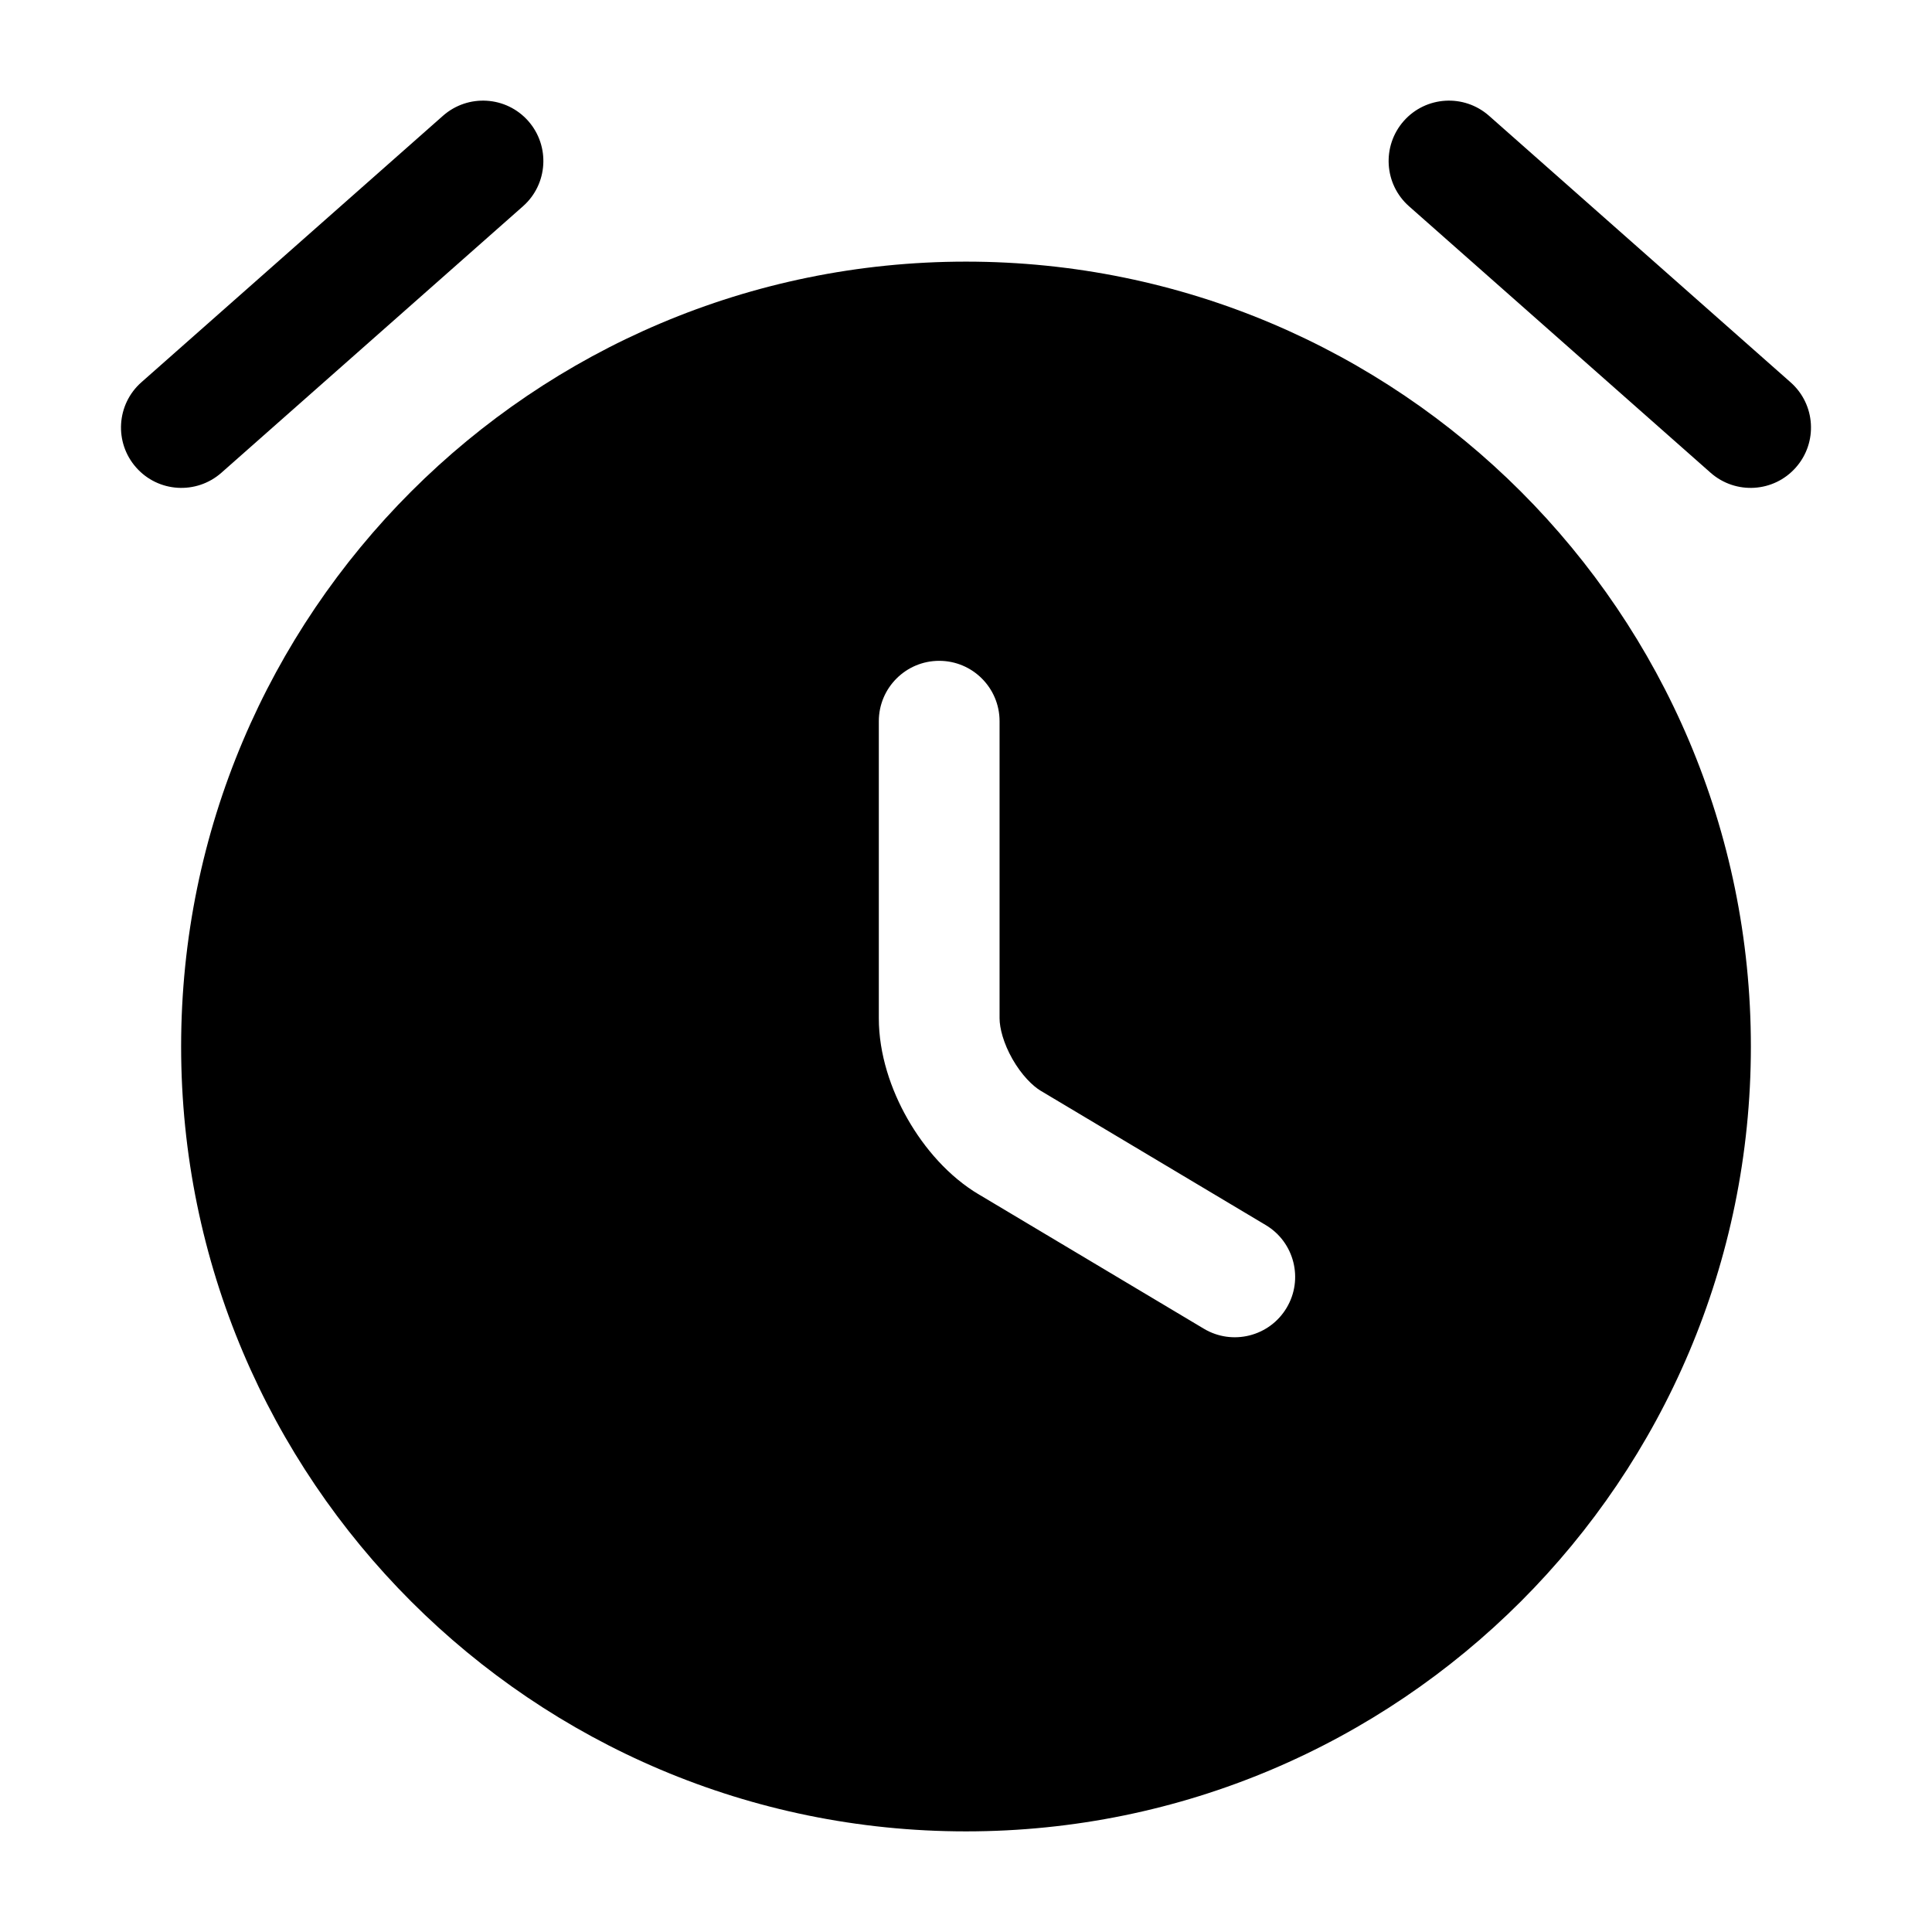 <?xml version="1.0" encoding="utf-8"?><!-- Uploaded to: SVG Repo, www.svgrepo.com, Generator: SVG Repo Mixer Tools -->
<svg width="800px" height="800px" viewBox="0 0 24 24" fill="none" xmlns="http://www.w3.org/2000/svg">
<g id="style=fill">
<g id="clock">
<path id="Subtract" fill-rule="evenodd" clip-rule="evenodd" d="M12 3.25C6.618 3.25 2.25 7.618 2.25 13C2.25 18.382 6.618 22.75 12 22.75C17.382 22.75 21.75 18.382 21.75 13C21.75 7.618 17.382 3.25 12 3.25ZM12.417 8.959C12.417 8.545 12.081 8.209 11.667 8.209C11.253 8.209 10.917 8.545 10.917 8.959V12.649C10.917 13.094 11.067 13.537 11.274 13.899C11.481 14.262 11.784 14.616 12.166 14.842L12.167 14.842L14.955 16.506C15.31 16.718 15.771 16.602 15.983 16.246C16.195 15.891 16.079 15.43 15.723 15.218L12.933 13.553L12.931 13.552C12.827 13.49 12.69 13.354 12.577 13.156C12.465 12.959 12.417 12.771 12.417 12.649V8.959Z" fill="#000000"/>
<path id="line (Stroke)" fill-rule="evenodd" clip-rule="evenodd" d="M17.438 1.503C17.712 1.193 18.186 1.164 18.497 1.438L22.243 4.749C22.554 5.023 22.583 5.497 22.309 5.807C22.035 6.118 21.561 6.147 21.25 5.873L17.503 2.562C17.193 2.288 17.164 1.814 17.438 1.503Z" fill="#000000"/>
<path id="line (Stroke)_2" fill-rule="evenodd" clip-rule="evenodd" d="M6.562 1.503C6.288 1.193 5.814 1.164 5.503 1.438L1.756 4.749C1.446 5.023 1.417 5.497 1.691 5.807C1.965 6.118 2.439 6.147 2.75 5.873L6.497 2.562C6.807 2.288 6.836 1.814 6.562 1.503Z" fill="#000000"/>
</g>
</g>
</svg>